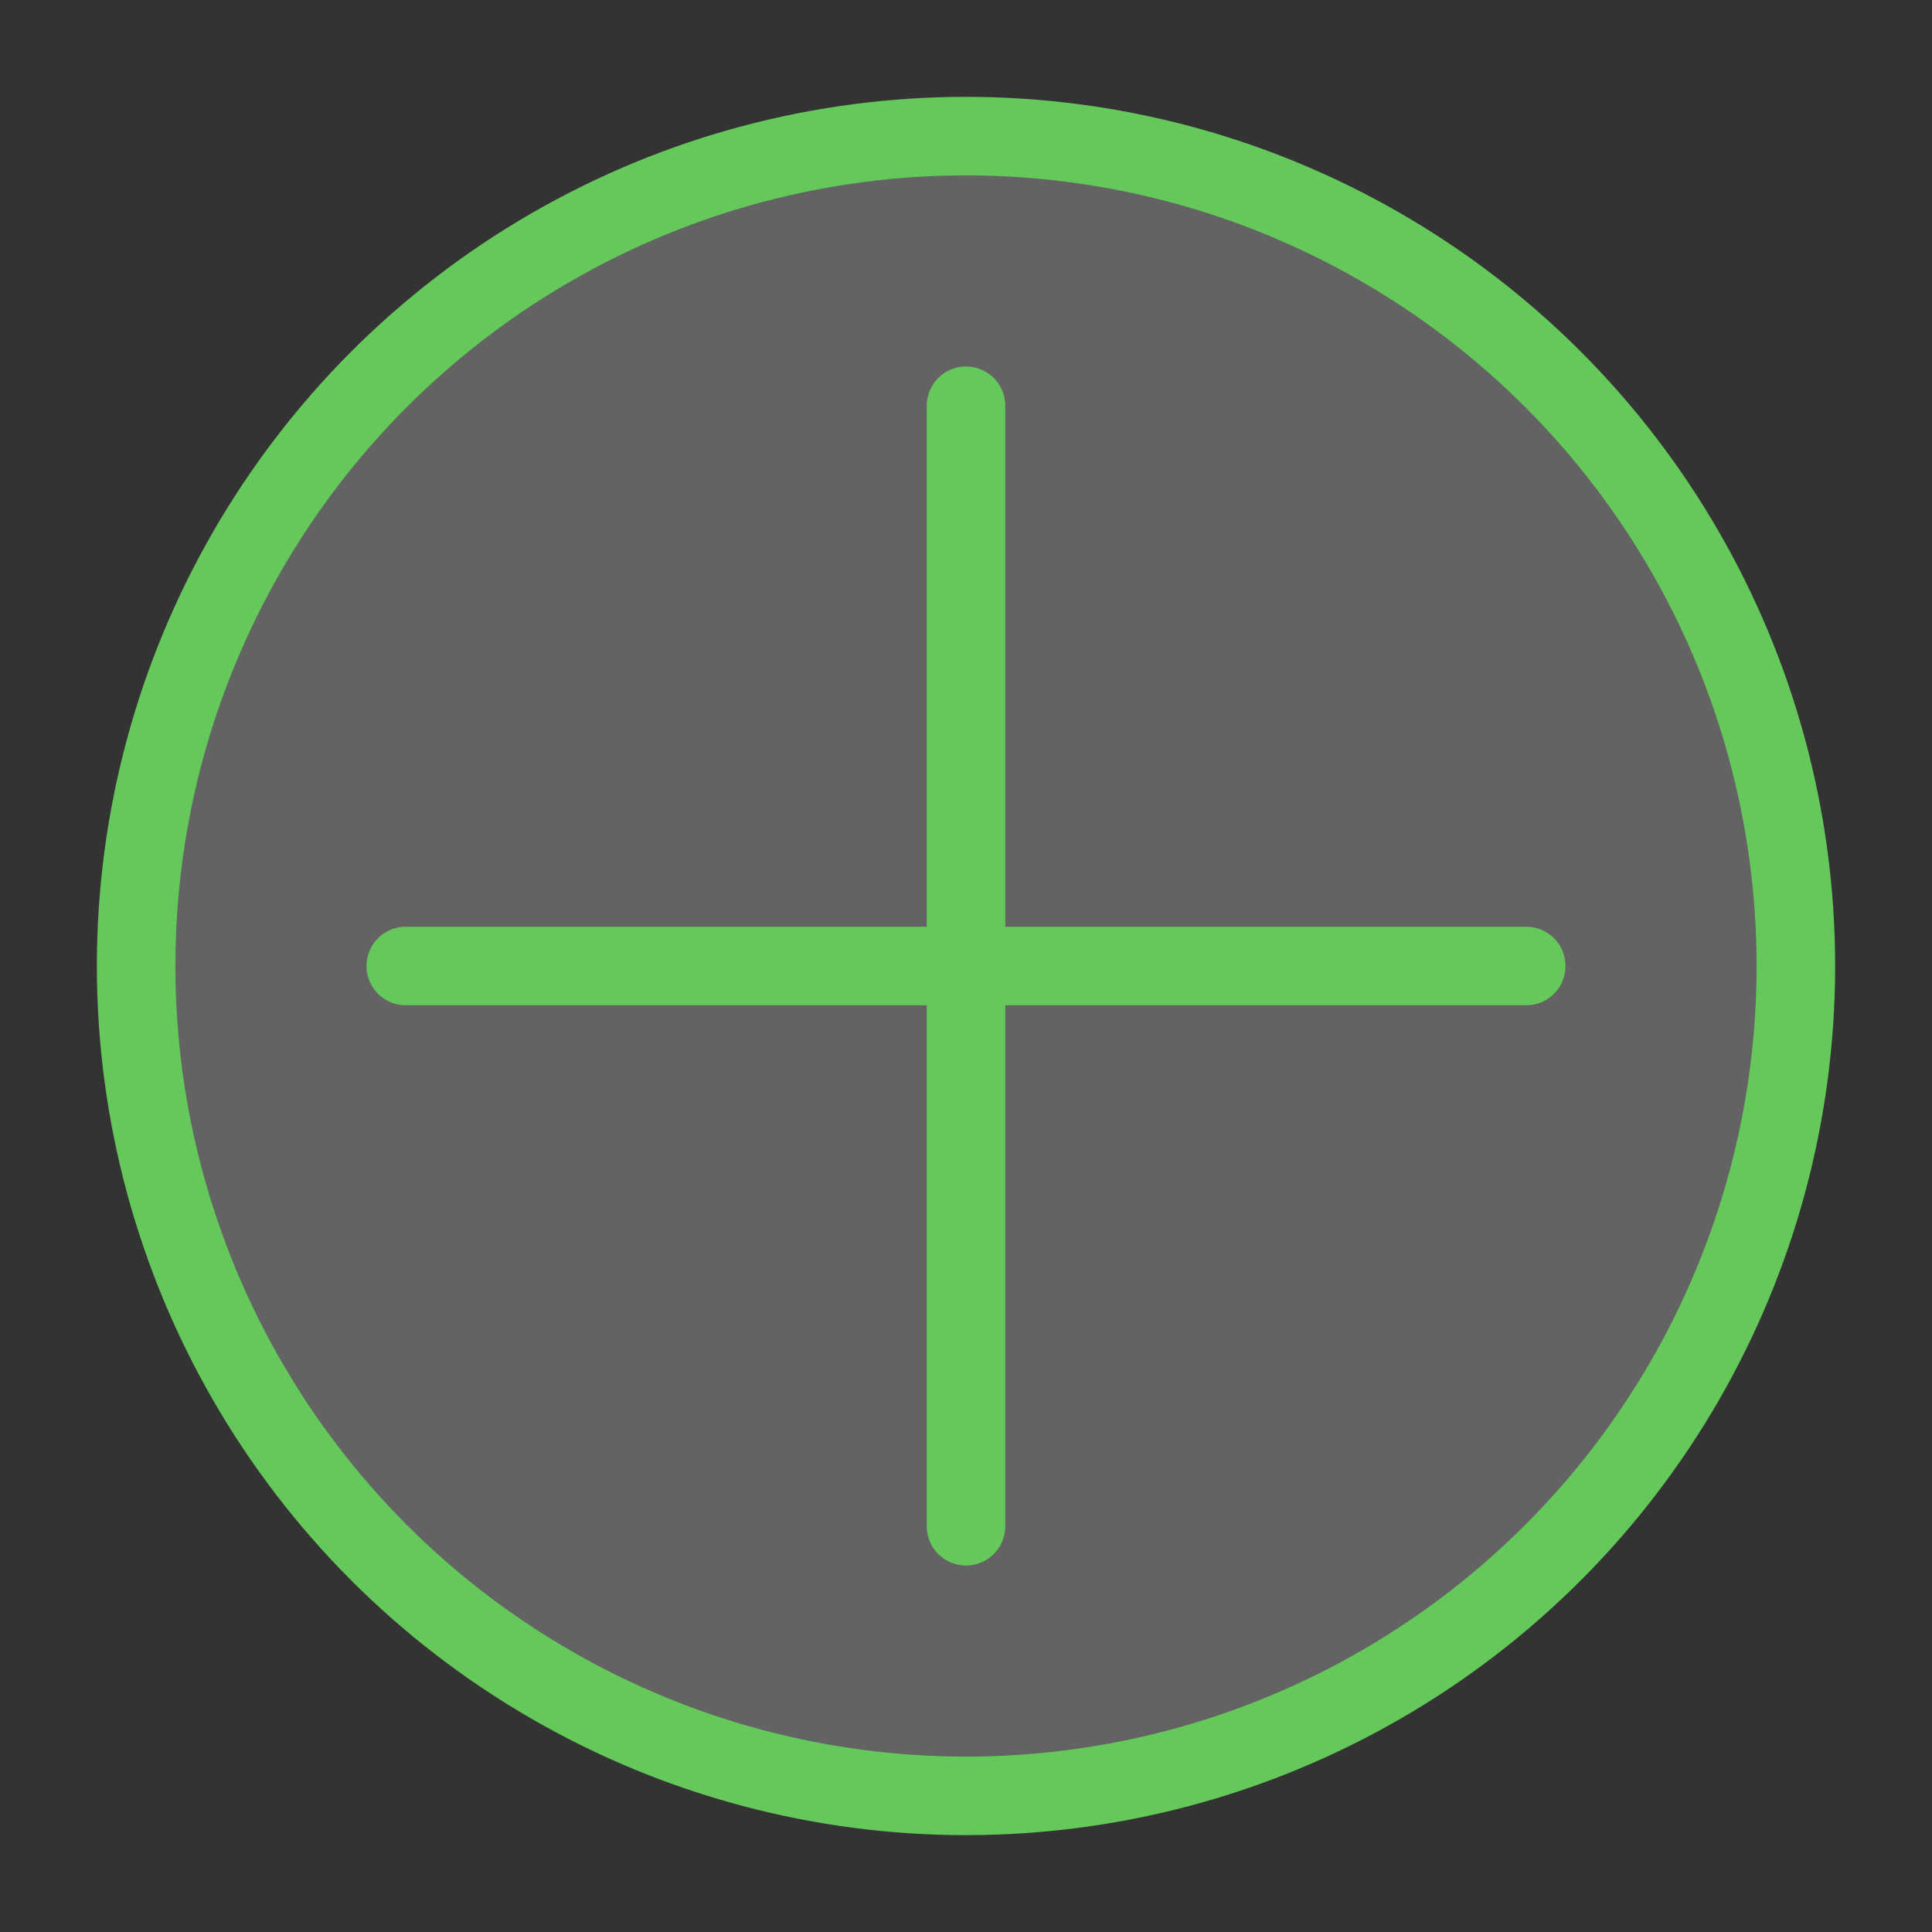 <?xml version="1.0" encoding="utf-8"?>
<!-- Generator: Adobe Illustrator 25.2.3, SVG Export Plug-In . SVG Version: 6.00 Build 0)  -->
<svg version="1.1" id="Calque_1" xmlns="http://www.w3.org/2000/svg" xmlns:xlink="http://www.w3.org/1999/xlink" x="0px" y="0px"
	 viewBox="0 0 73.8 73.8" style="enable-background:new 0 0 73.8 73.8;" xml:space="preserve">
<rect x="0" y="0" width="73.8" height="73.8" fill="#333333" stroke="none"/>
<style type="text/css">
	.st0{display:none;fill:#494949;}
	.st1{opacity:0.25;fill:#F5F4F5;}
	.st2{fill:none;stroke:#65C85A;stroke-width:3;stroke-linejoin:round;stroke-miterlimit:10;}
	.st3{fill:none;stroke:#65C85A;stroke-width:3;stroke-linecap:round;stroke-linejoin:round;stroke-miterlimit:10;}
</style>
<rect x="-9.1" y="-12.3" class="st0" width="105" height="103.5"/>
<circle class="st1" cx="36.9" cy="36.9" r="31.7"/>
<circle class="st2" cx="36.9" cy="36.9" r="31.7"/>
<line class="st3" x1="36.9" y1="15.5" x2="36.9" y2="58.3"/>
<line class="st3" x1="58.3" y1="36.9" x2="15.5" y2="36.9"/>
</svg>
